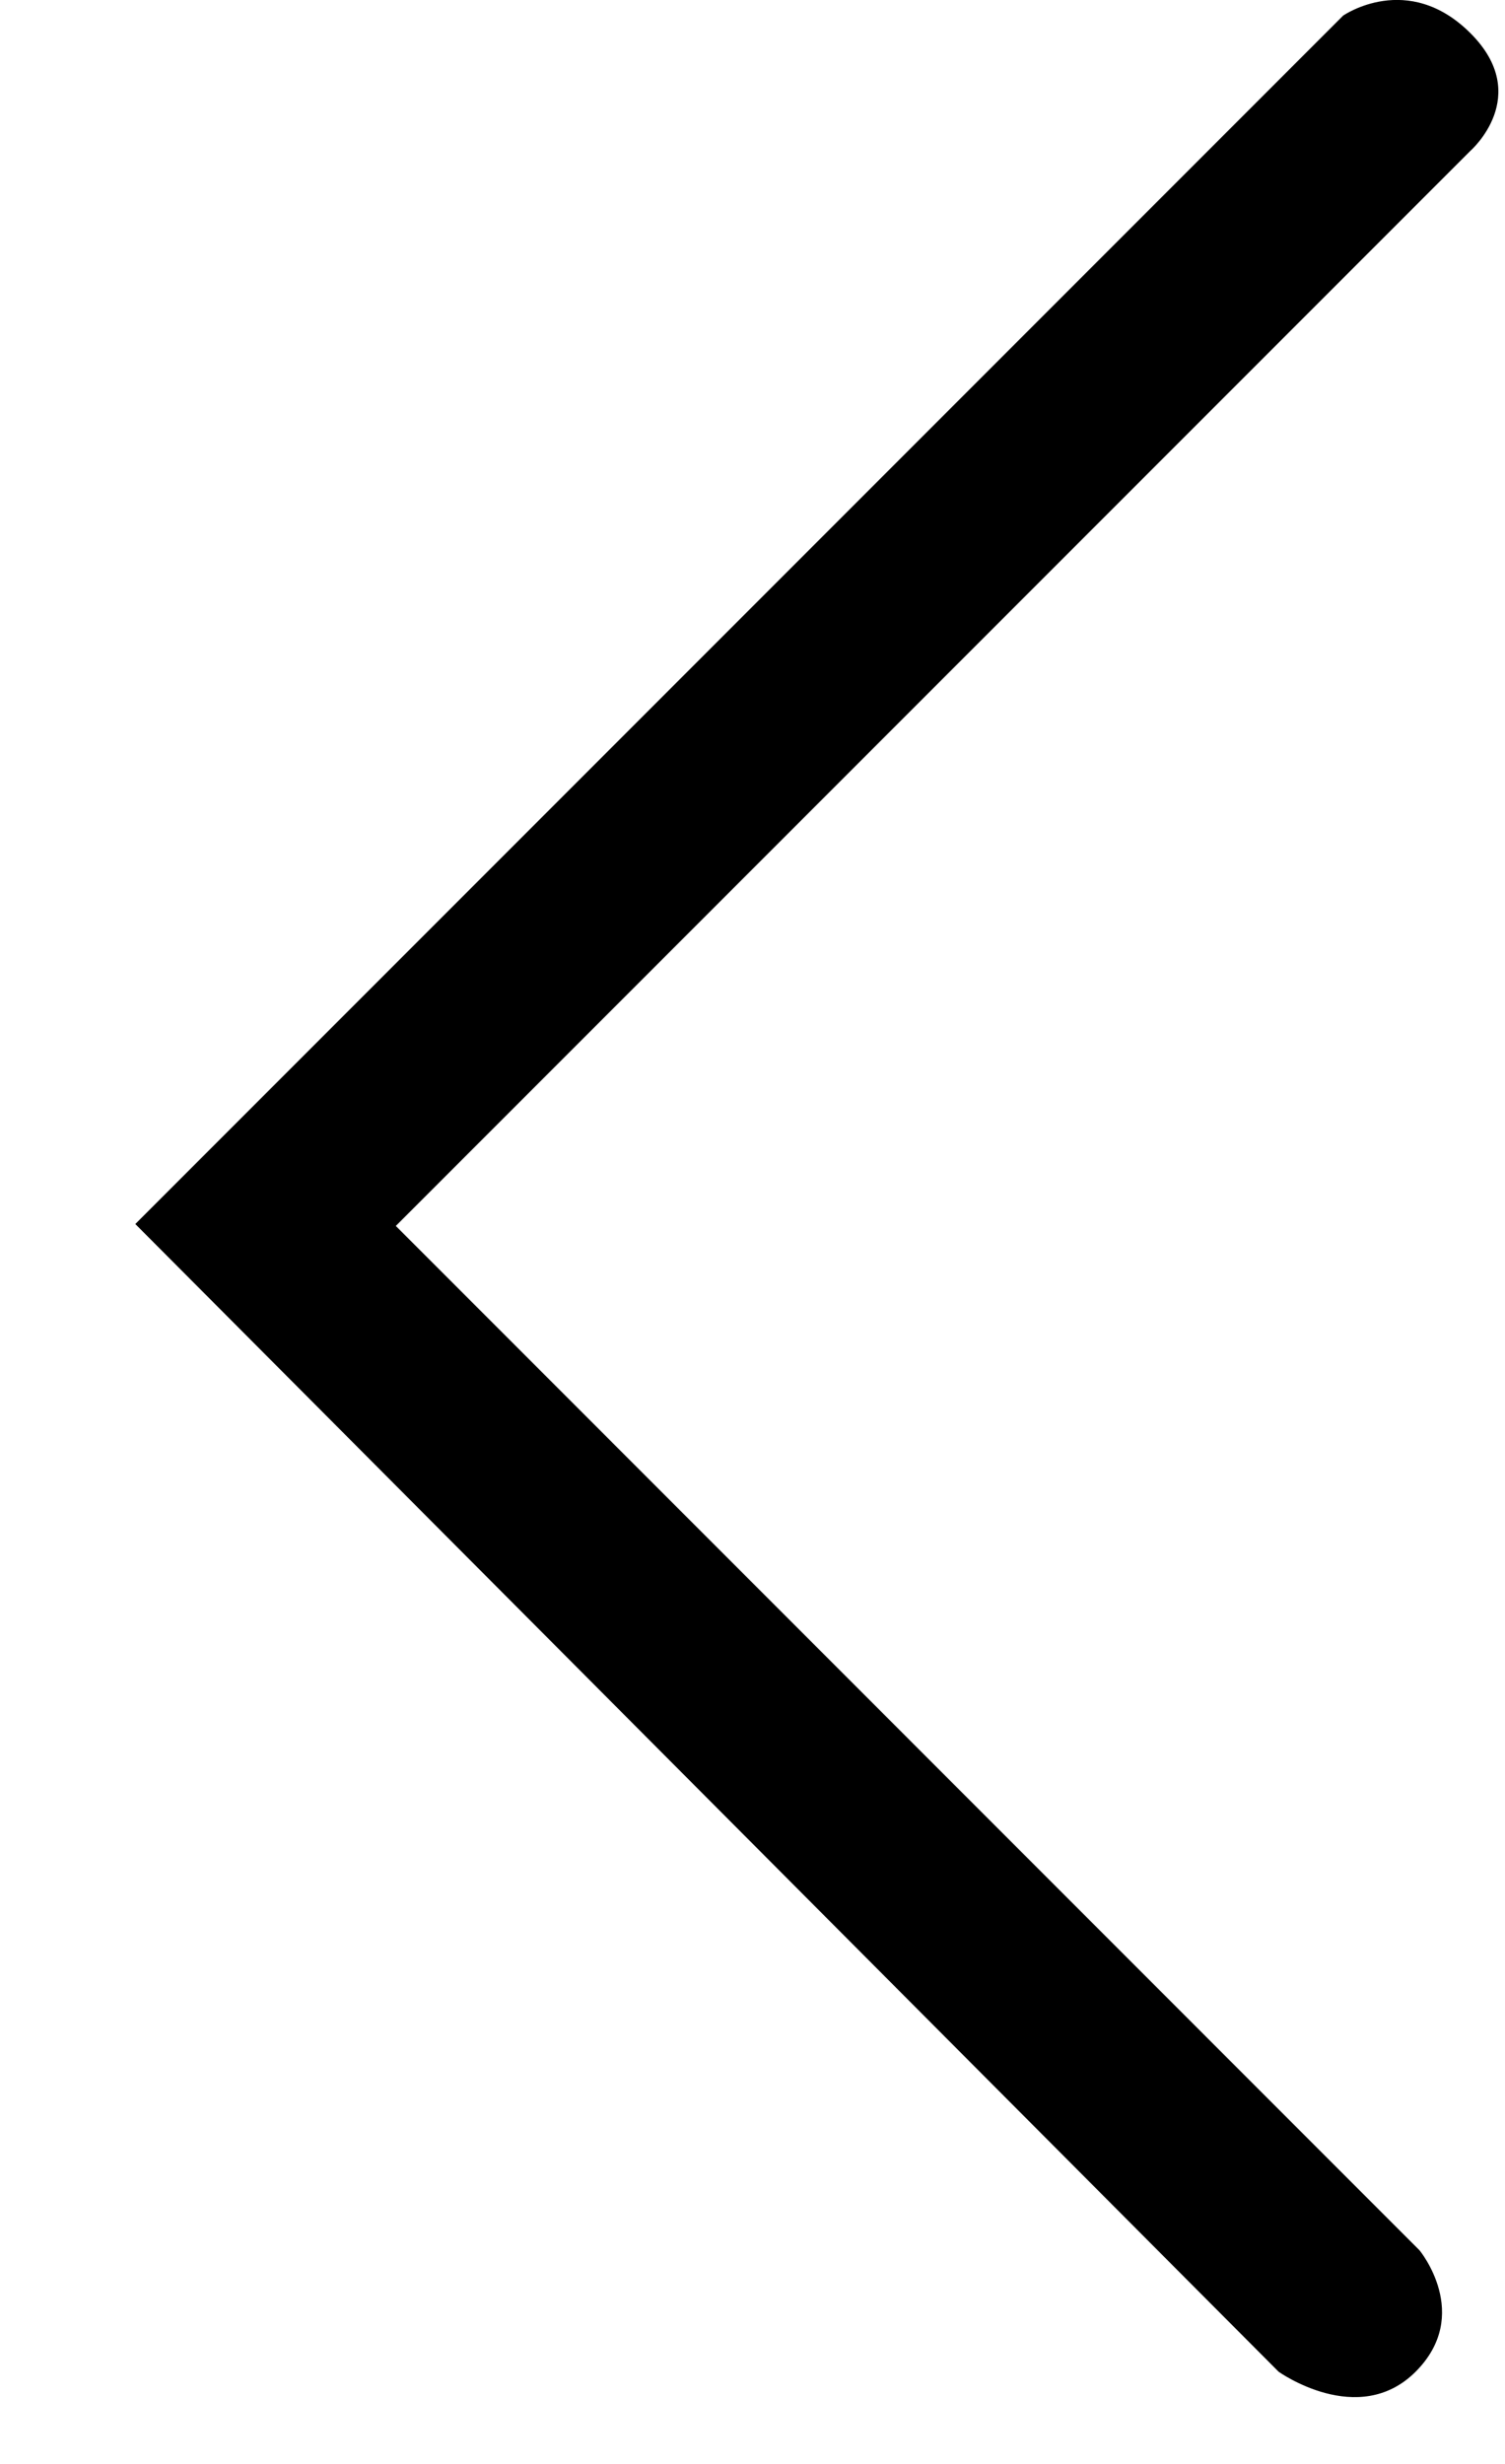<svg width="11" height="18" viewBox="0 0 11 18" fill="none" xmlns="http://www.w3.org/2000/svg">
<path d="M0.989 8.942L9.817 0.114C9.817 0.114 10.29 -0.215 10.748 0.243C11.206 0.701 10.748 1.101 10.748 1.101L2.893 8.956L10.375 16.439C10.375 16.439 10.764 16.908 10.347 17.326C9.929 17.744 9.345 17.326 9.345 17.326L0.989 8.942Z" fill="black"/>
</svg>
